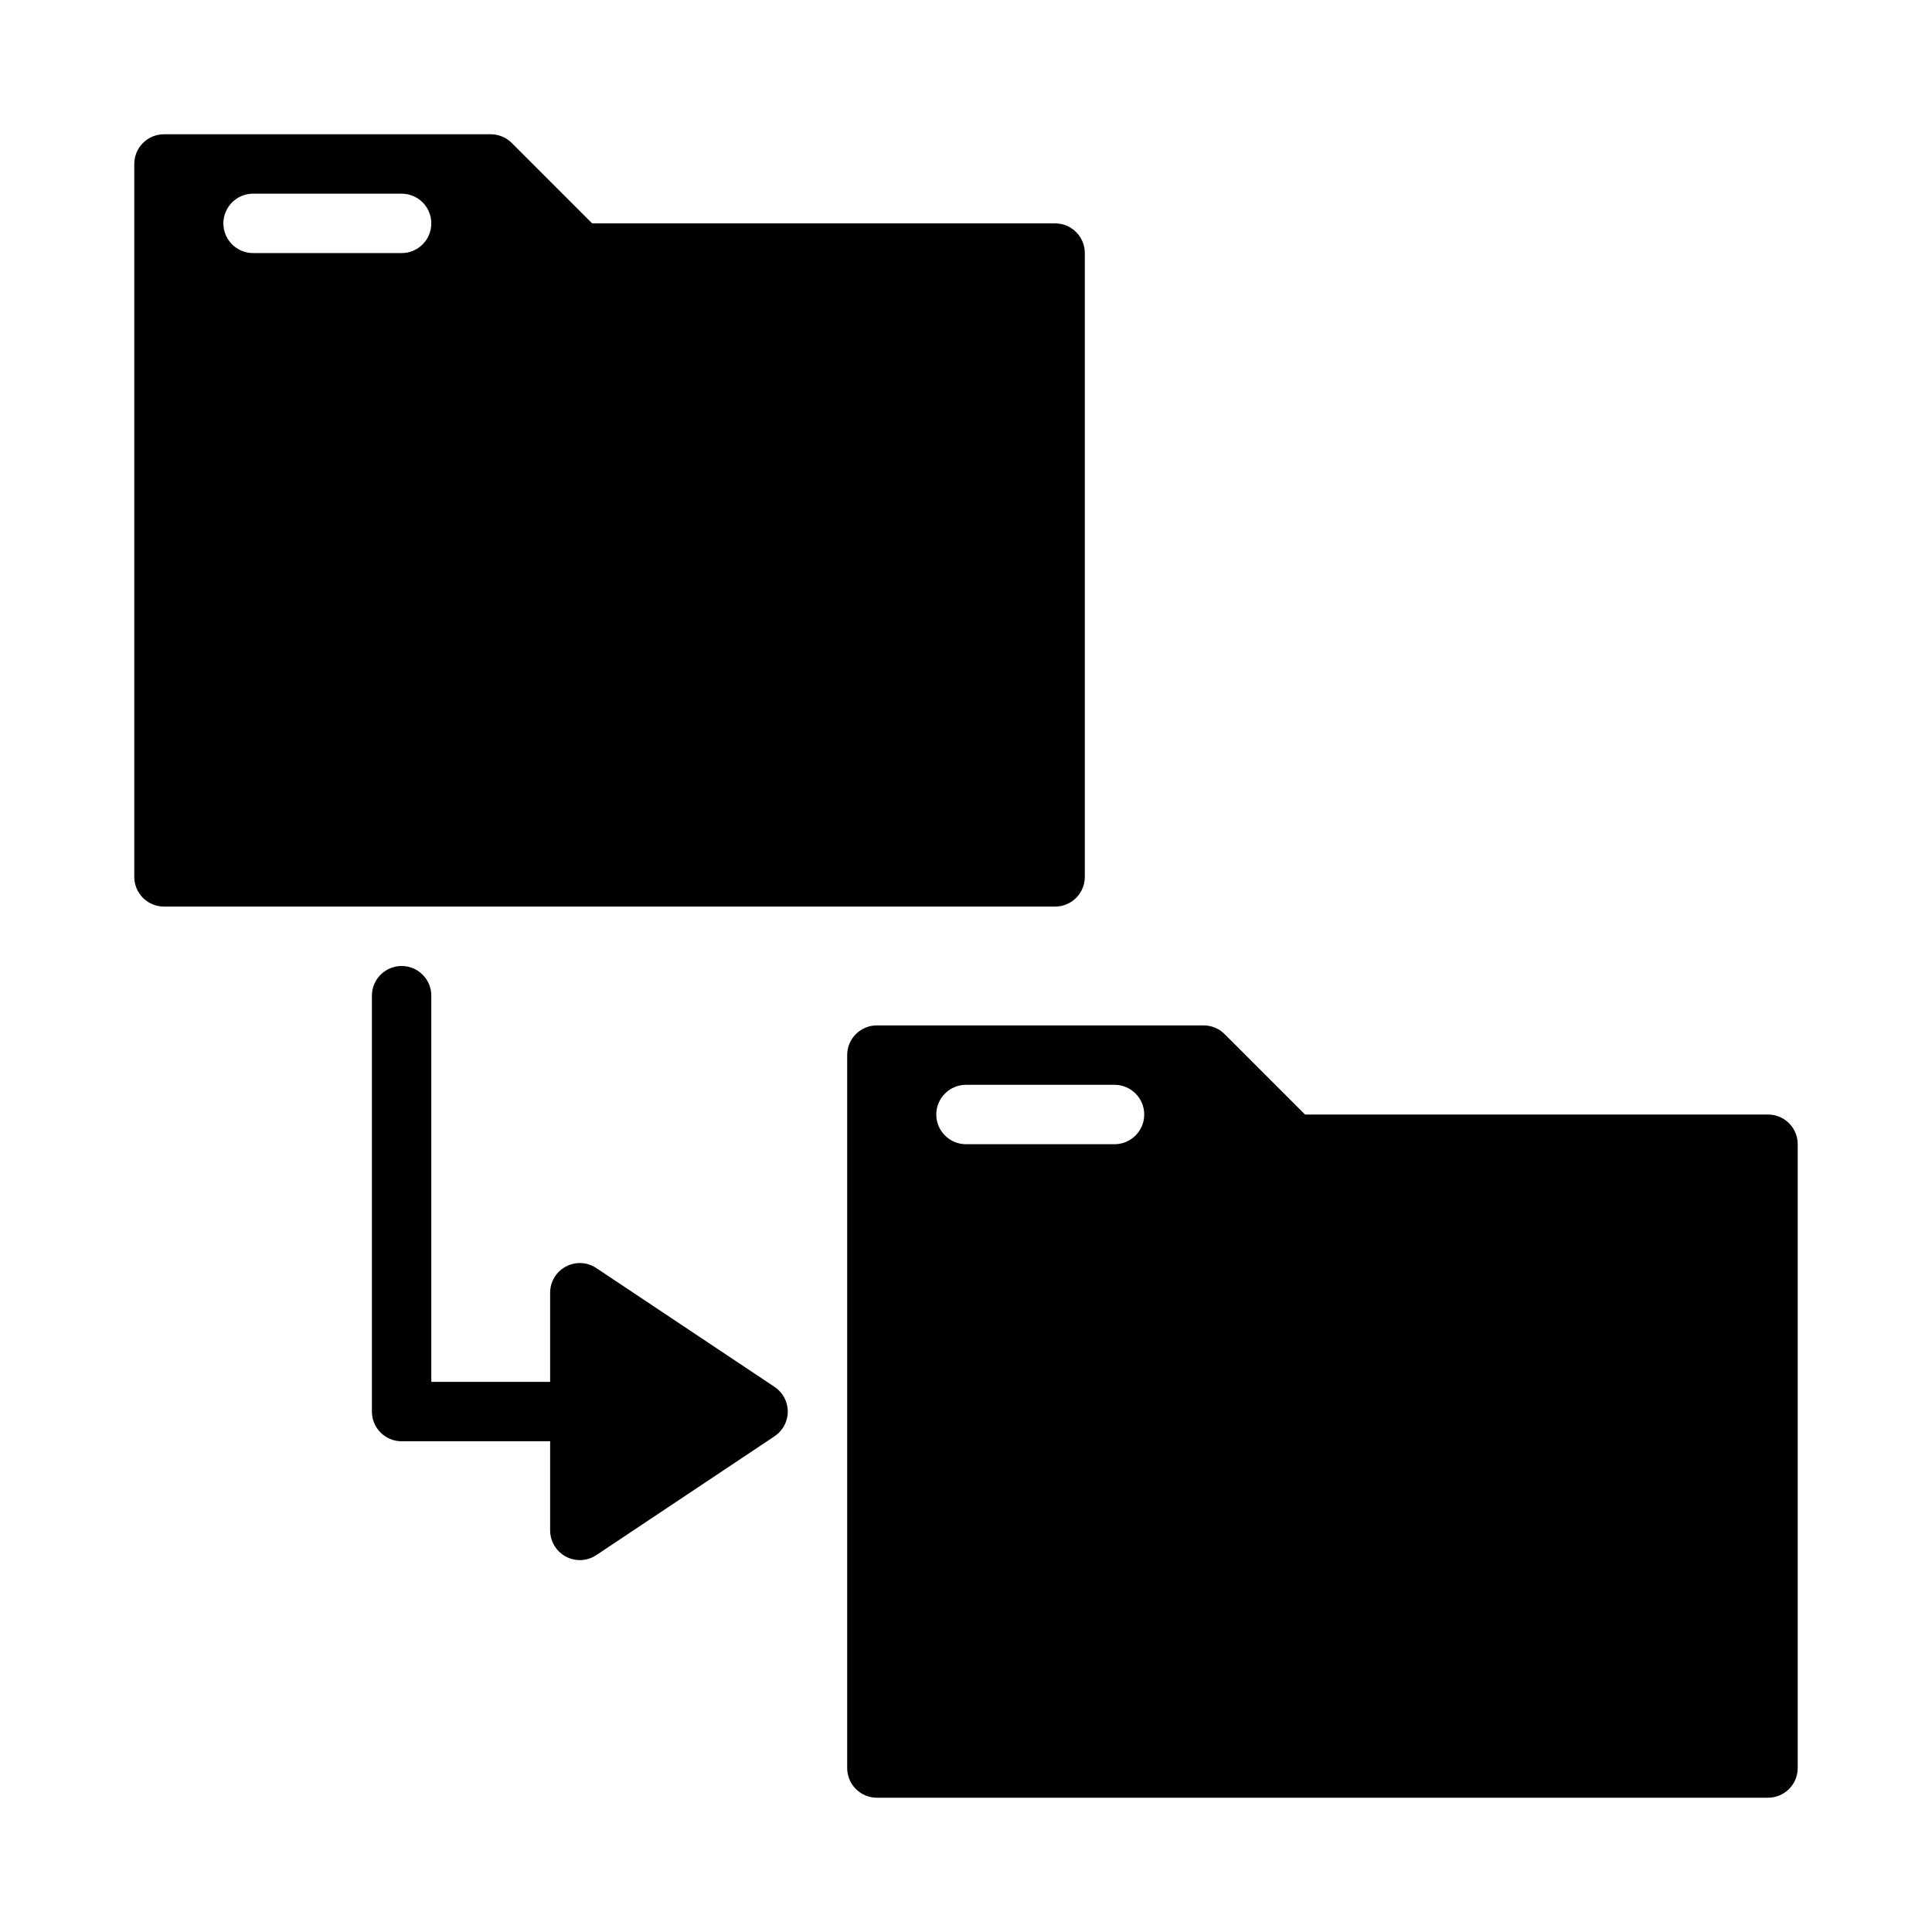 <?xml version="1.0" encoding="UTF-8"?>
<!-- Uploaded to: ICON Repo, www.svgrepo.com, Generator: ICON Repo Mixer Tools -->
<svg fill="#000000" width="800px" height="800px" version="1.1" viewBox="144 144 512 512" xmlns="http://www.w3.org/2000/svg">
 <path d="m431.49 376.38v-165.31c0-2.09-0.832-4.09-2.309-5.566-1.473-1.477-3.477-2.305-5.566-2.305h-122.69l-21.309-21.312c-1.477-1.477-3.481-2.305-5.566-2.305h-86.594c-4.348 0-7.871 3.523-7.871 7.871v188.93c0 2.086 0.828 4.09 2.305 5.566 1.477 1.477 3.481 2.305 5.566 2.305h236.16c2.09 0 4.094-0.828 5.566-2.305 1.477-1.477 2.309-3.481 2.309-5.566zm-181.06-165.31h-39.359c-4.348 0-7.871-3.523-7.871-7.871 0-4.348 3.523-7.875 7.871-7.875h39.359c4.348 0 7.871 3.527 7.871 7.875 0 4.348-3.523 7.871-7.871 7.871zm362.11 228.29h-122.69l-21.309-21.309h-0.004c-1.473-1.48-3.477-2.309-5.562-2.309h-86.594c-4.348 0-7.871 3.523-7.871 7.871v188.93c0 2.09 0.828 4.09 2.305 5.566 1.477 1.477 3.477 2.305 5.566 2.305h236.16c2.09 0 4.09-0.828 5.566-2.305s2.305-3.477 2.305-5.566v-165.31c0-2.086-0.828-4.09-2.305-5.566-1.477-1.477-3.477-2.305-5.566-2.305zm-173.18 7.871h-39.359c-4.348 0-7.875-3.523-7.875-7.871s3.527-7.871 7.875-7.871h39.359c4.348 0 7.871 3.523 7.871 7.871s-3.523 7.871-7.871 7.871zm-86.594 70.848c0 2.633-1.312 5.09-3.504 6.551l-47.23 31.488h-0.004c-2.414 1.609-5.519 1.762-8.078 0.391-2.562-1.371-4.16-4.039-4.16-6.941v-23.617h-39.359c-4.348 0-7.871-3.523-7.871-7.871v-110.21c0-4.348 3.523-7.871 7.871-7.871 4.348 0 7.871 3.523 7.871 7.871v102.34h31.488v-23.617c0-2.902 1.598-5.57 4.16-6.941 2.559-1.367 5.664-1.219 8.078 0.395l47.23 31.488h0.004c2.191 1.457 3.504 3.914 3.504 6.547z"/>
</svg>